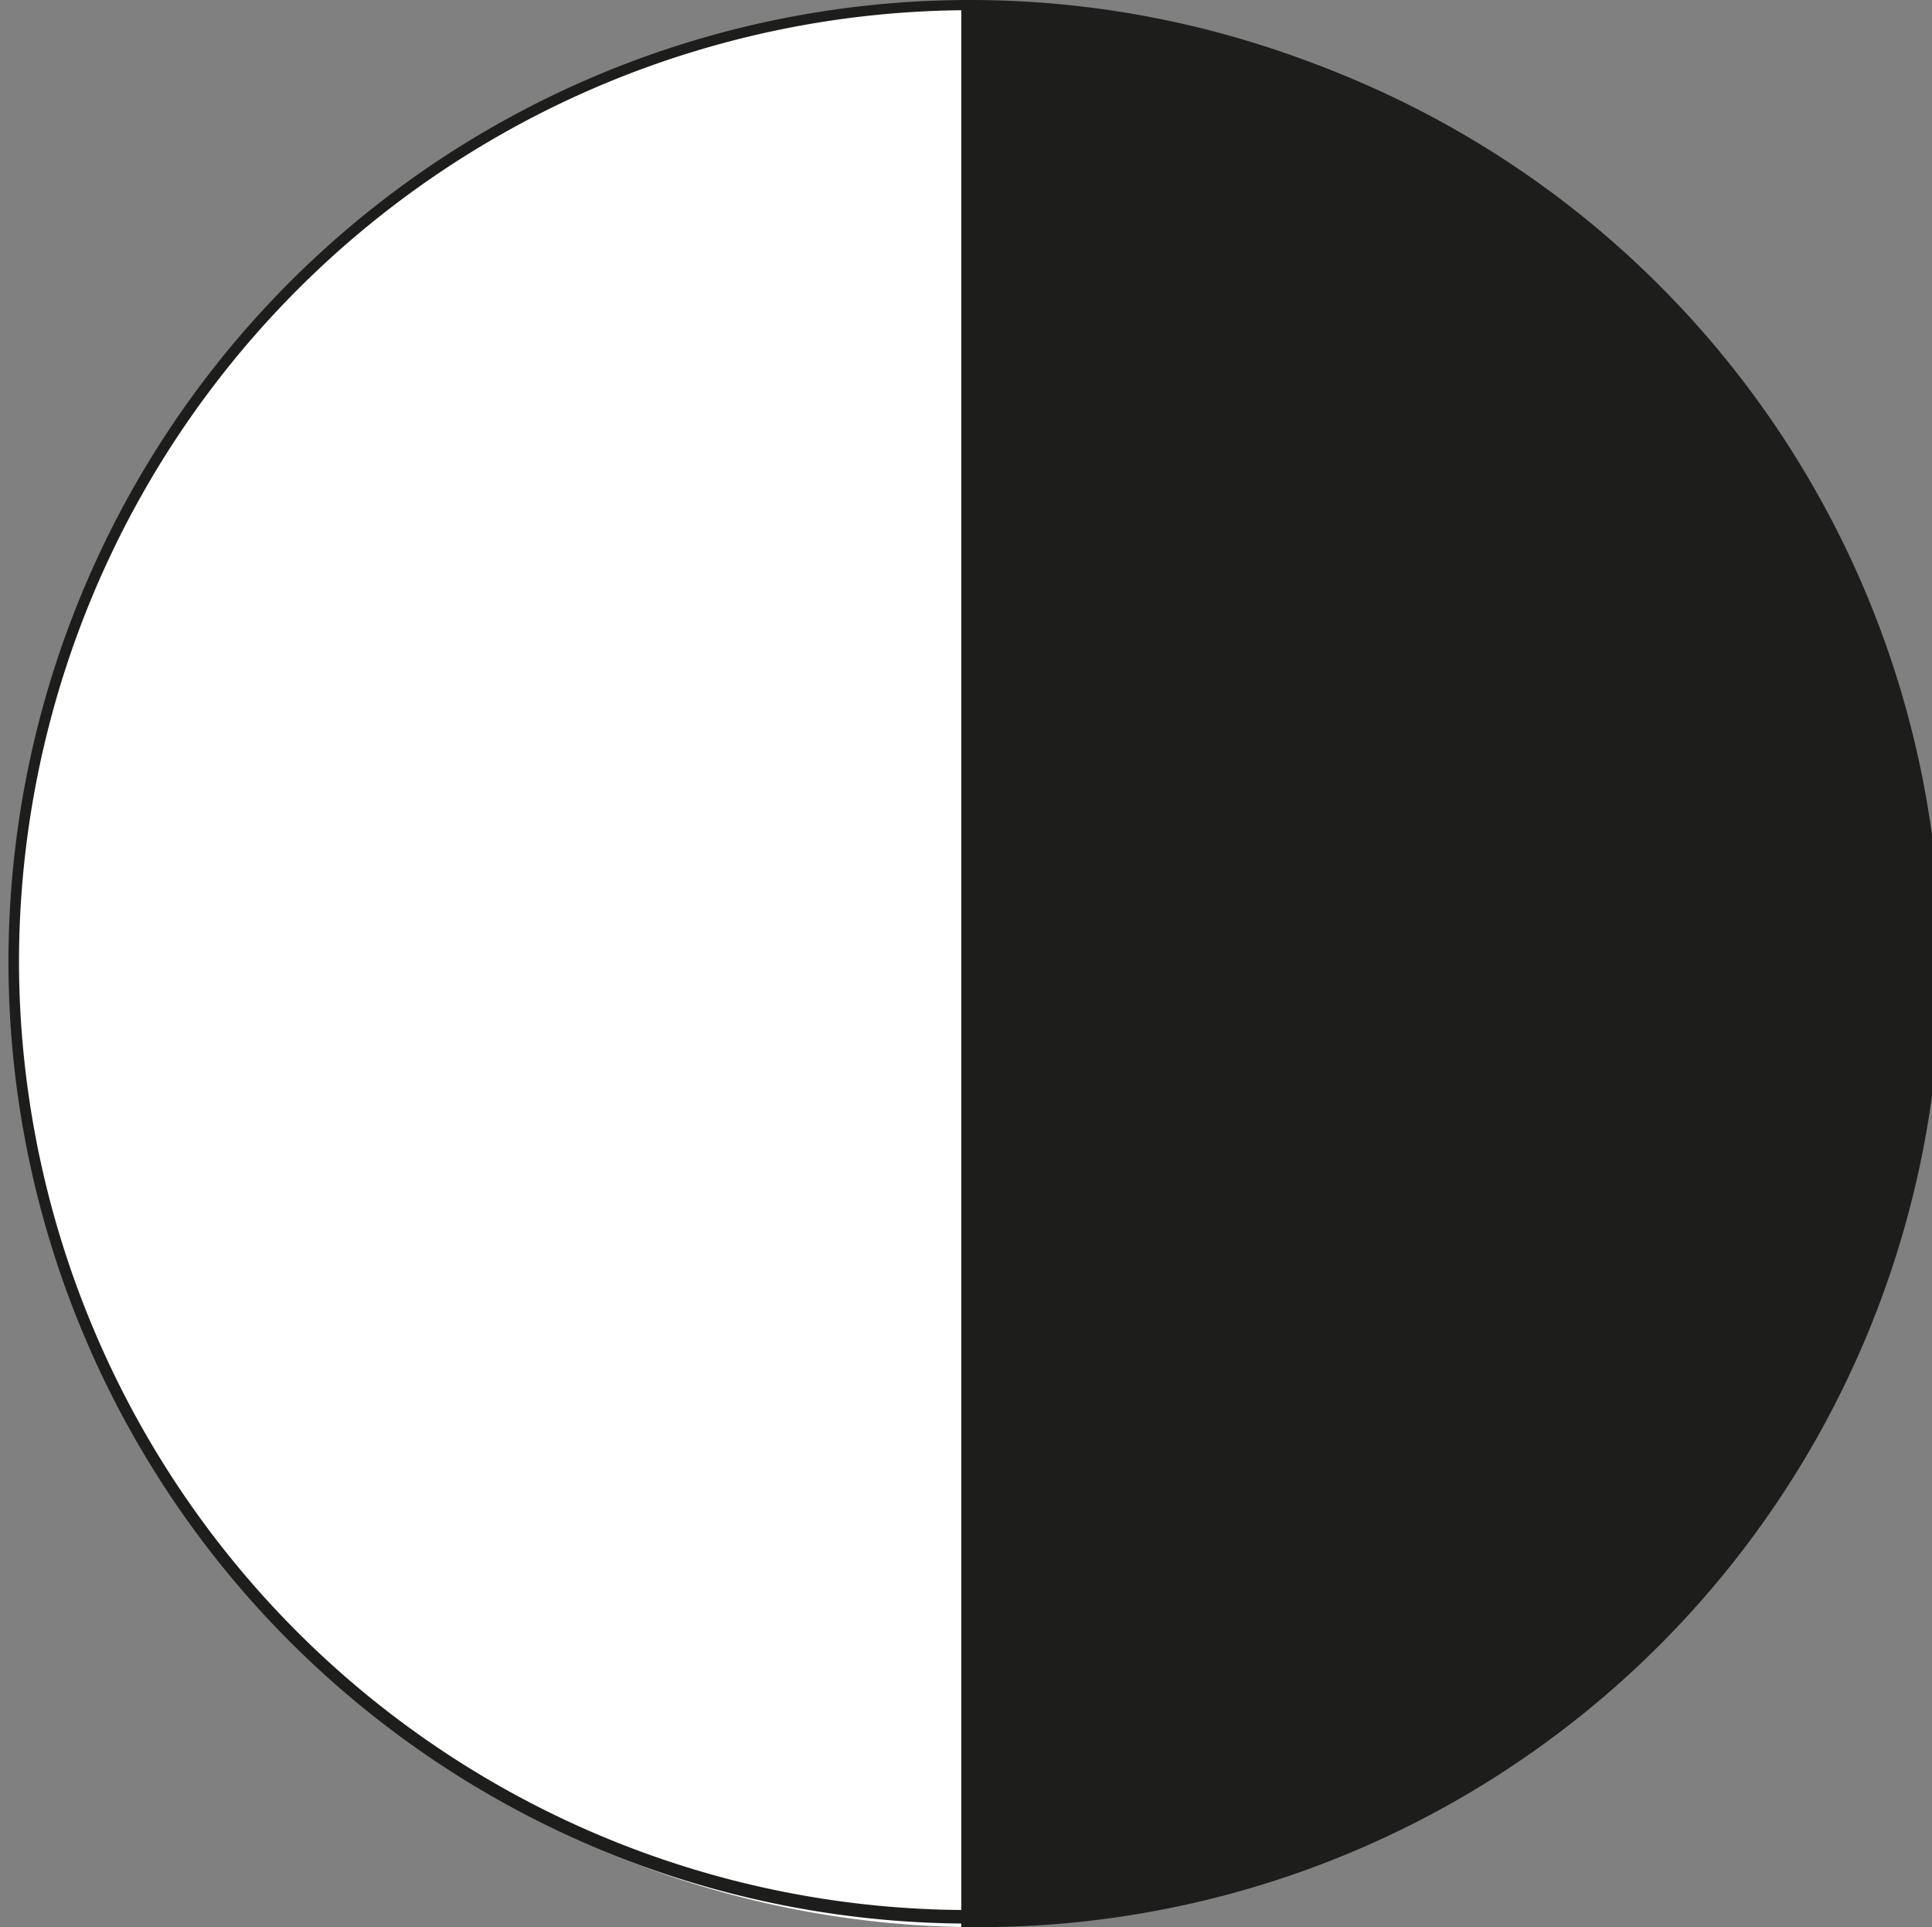 <svg xmlns="http://www.w3.org/2000/svg" viewBox="0 0 56.96 56.8"><rect x="0" y="0" width="56.96" height="56.8" fill="#808080" stroke="none"/><defs><style>.cls-1{fill:#1d1d1b;}.cls-2{fill:#fff;}</style></defs><title>12_blanc-noir</title><g id="DROITE"><path class="cls-1" d="M28.08,56.8a28.35,28.35,0,1,0,0-56.69" transform="translate(0.26 0)"/></g><g id="GAUCHE"><path class="cls-2" d="M28.08,56.8a28.35,28.35,0,0,1,0-56.69" transform="translate(0.26 0)"/></g><g id="Filet_NOIR_0.3" data-name="Filet NOIR  0.3"><path class="cls-1" d="M28.35.3A28,28,0,1,1,.3,28.35,28.08,28.08,0,0,1,28.35.3m0-.3A28.35,28.35,0,1,0,56.69,28.35,28.35,28.35,0,0,0,28.35,0Z" transform="translate(0.26 0)"/></g></svg>